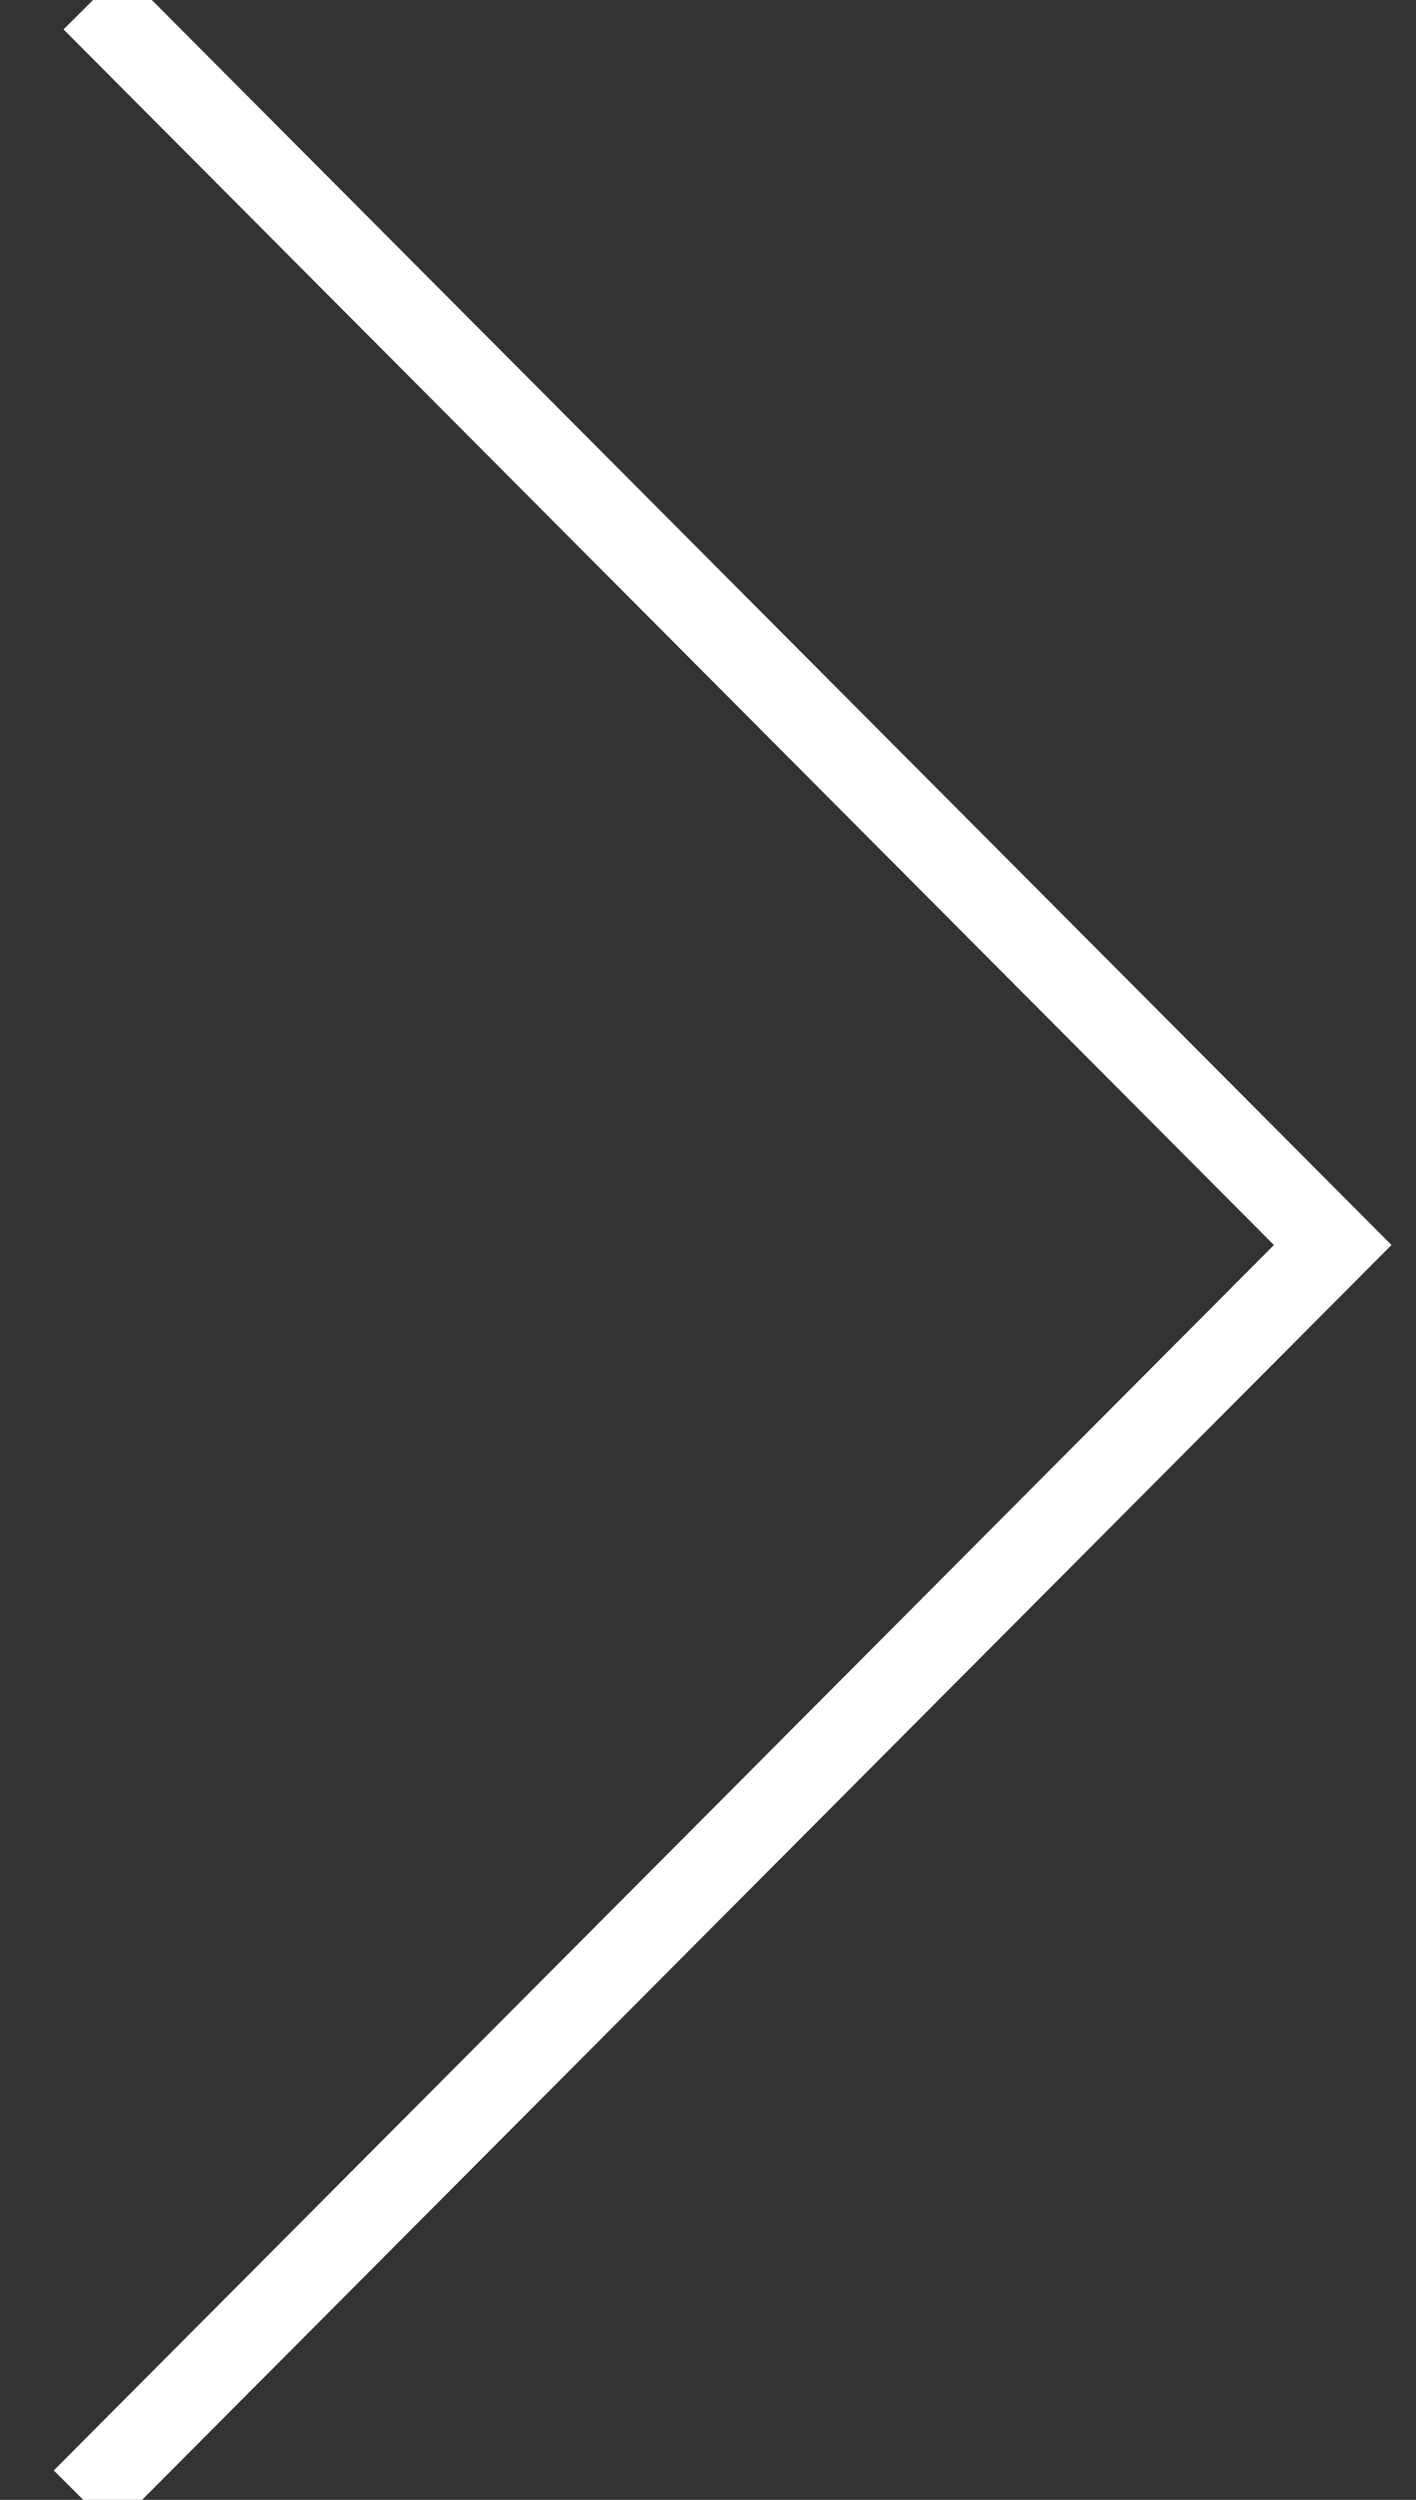 <?xml version="1.0" encoding="UTF-8" standalone="no"?>
<svg width="17px" height="30px" viewBox="0 0 17 30" version="1.1" xmlns="http://www.w3.org/2000/svg" xmlns:xlink="http://www.w3.org/1999/xlink">
    <rect x="0" y="0" width="17" height="30" fill="#333333" stroke="none"/>
    <!-- Generator: Sketch 39.1 (31720) - http://www.bohemiancoding.com/sketch -->
    <title>Path 126 Copy 3</title>
    <desc>Created with Sketch.</desc>
    <defs></defs>
    <g id="Page-1" stroke="none" stroke-width="1" fill="none" fill-rule="evenodd">
        <g id="Item-with-brand-logo-Copy-4" transform="translate(-1194, -1192)" stroke="#FFFFFF">
            <polyline id="Path-126-Copy-3" transform="translate(1202.5, 1207) rotate(-90) translate(-1202.5, -1207) " points="1187.5 1199.5 1202.559 1214.5 1217.5 1199.617"></polyline>
        </g>
    </g>
</svg>